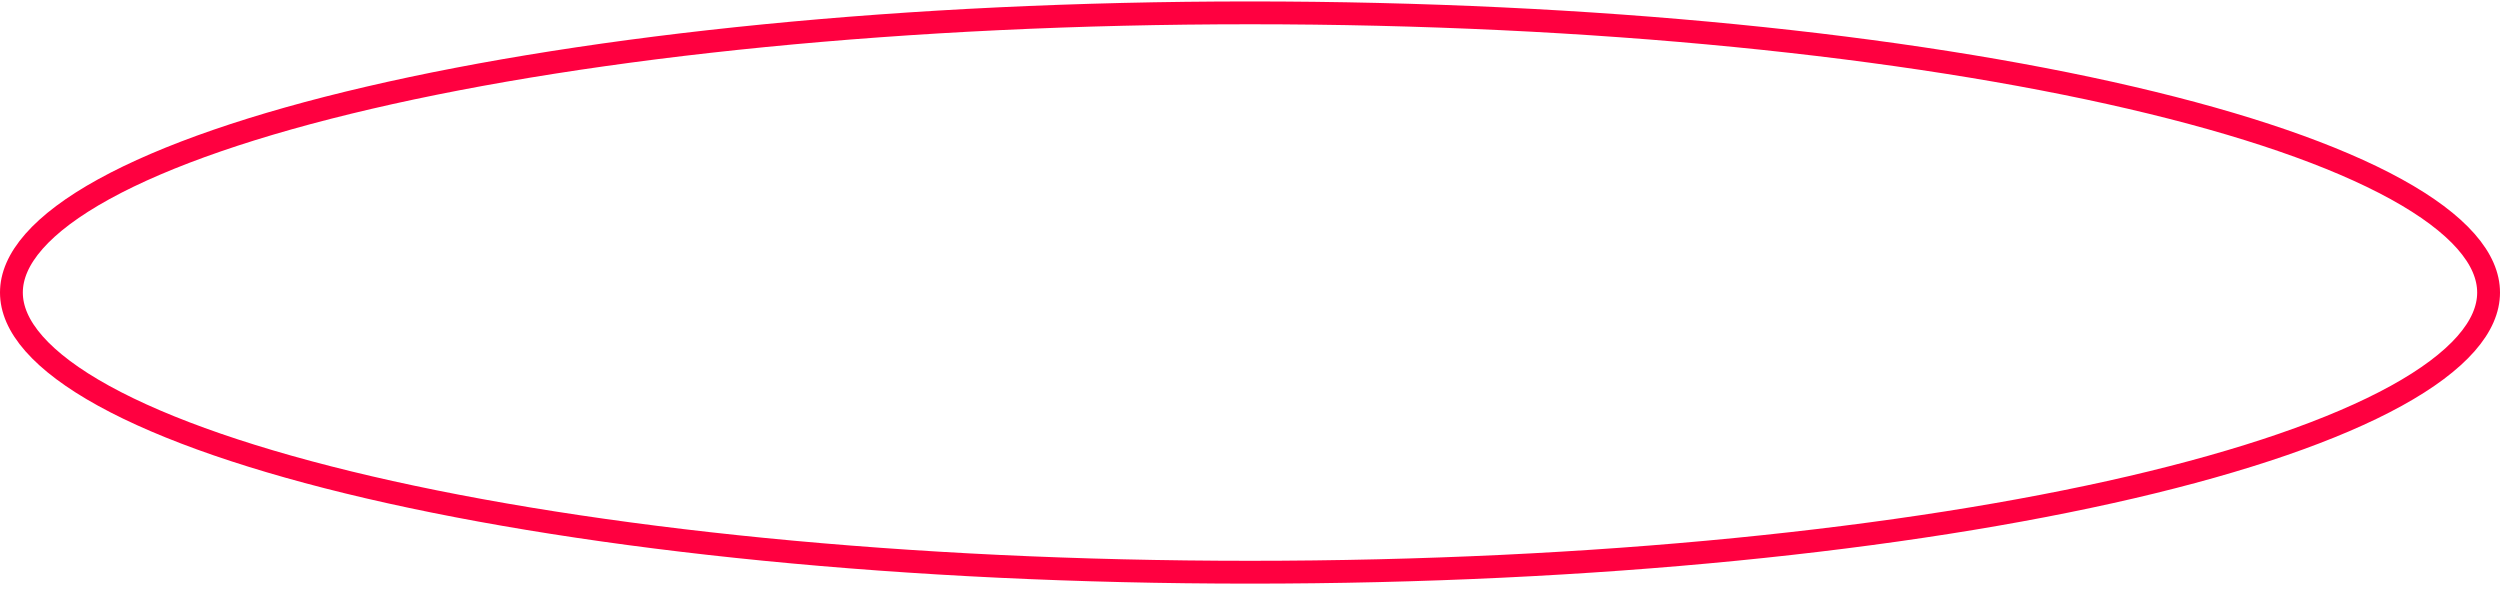<?xml version="1.0" encoding="UTF-8"?> <svg xmlns="http://www.w3.org/2000/svg" width="219" height="52" viewBox="0 0 219 52" fill="none"><path d="M218 25.626C218 27.076 217.373 28.57 216.024 30.105C214.669 31.647 212.626 33.182 209.913 34.676C204.487 37.663 196.57 40.385 186.701 42.684C166.98 47.276 139.685 50.126 109.5 50.126C79.316 50.126 52.02 47.276 32.299 42.684C22.43 40.385 14.513 37.663 9.087 34.676C6.374 33.182 4.331 31.647 2.976 30.105C1.627 28.57 1 27.076 1 25.626C1 24.176 1.627 22.683 2.976 21.147C4.331 19.605 6.374 18.07 9.087 16.576C14.513 13.589 22.43 10.867 32.299 8.569C52.02 3.976 79.316 1.126 109.5 1.126C139.685 1.126 166.98 3.976 186.701 8.569C196.57 10.867 204.487 13.589 209.913 16.576C212.626 18.07 214.669 19.605 216.024 21.147C217.373 22.683 218 24.176 218 25.626Z" stroke="#FF0040" stroke-width="2"></path></svg> 